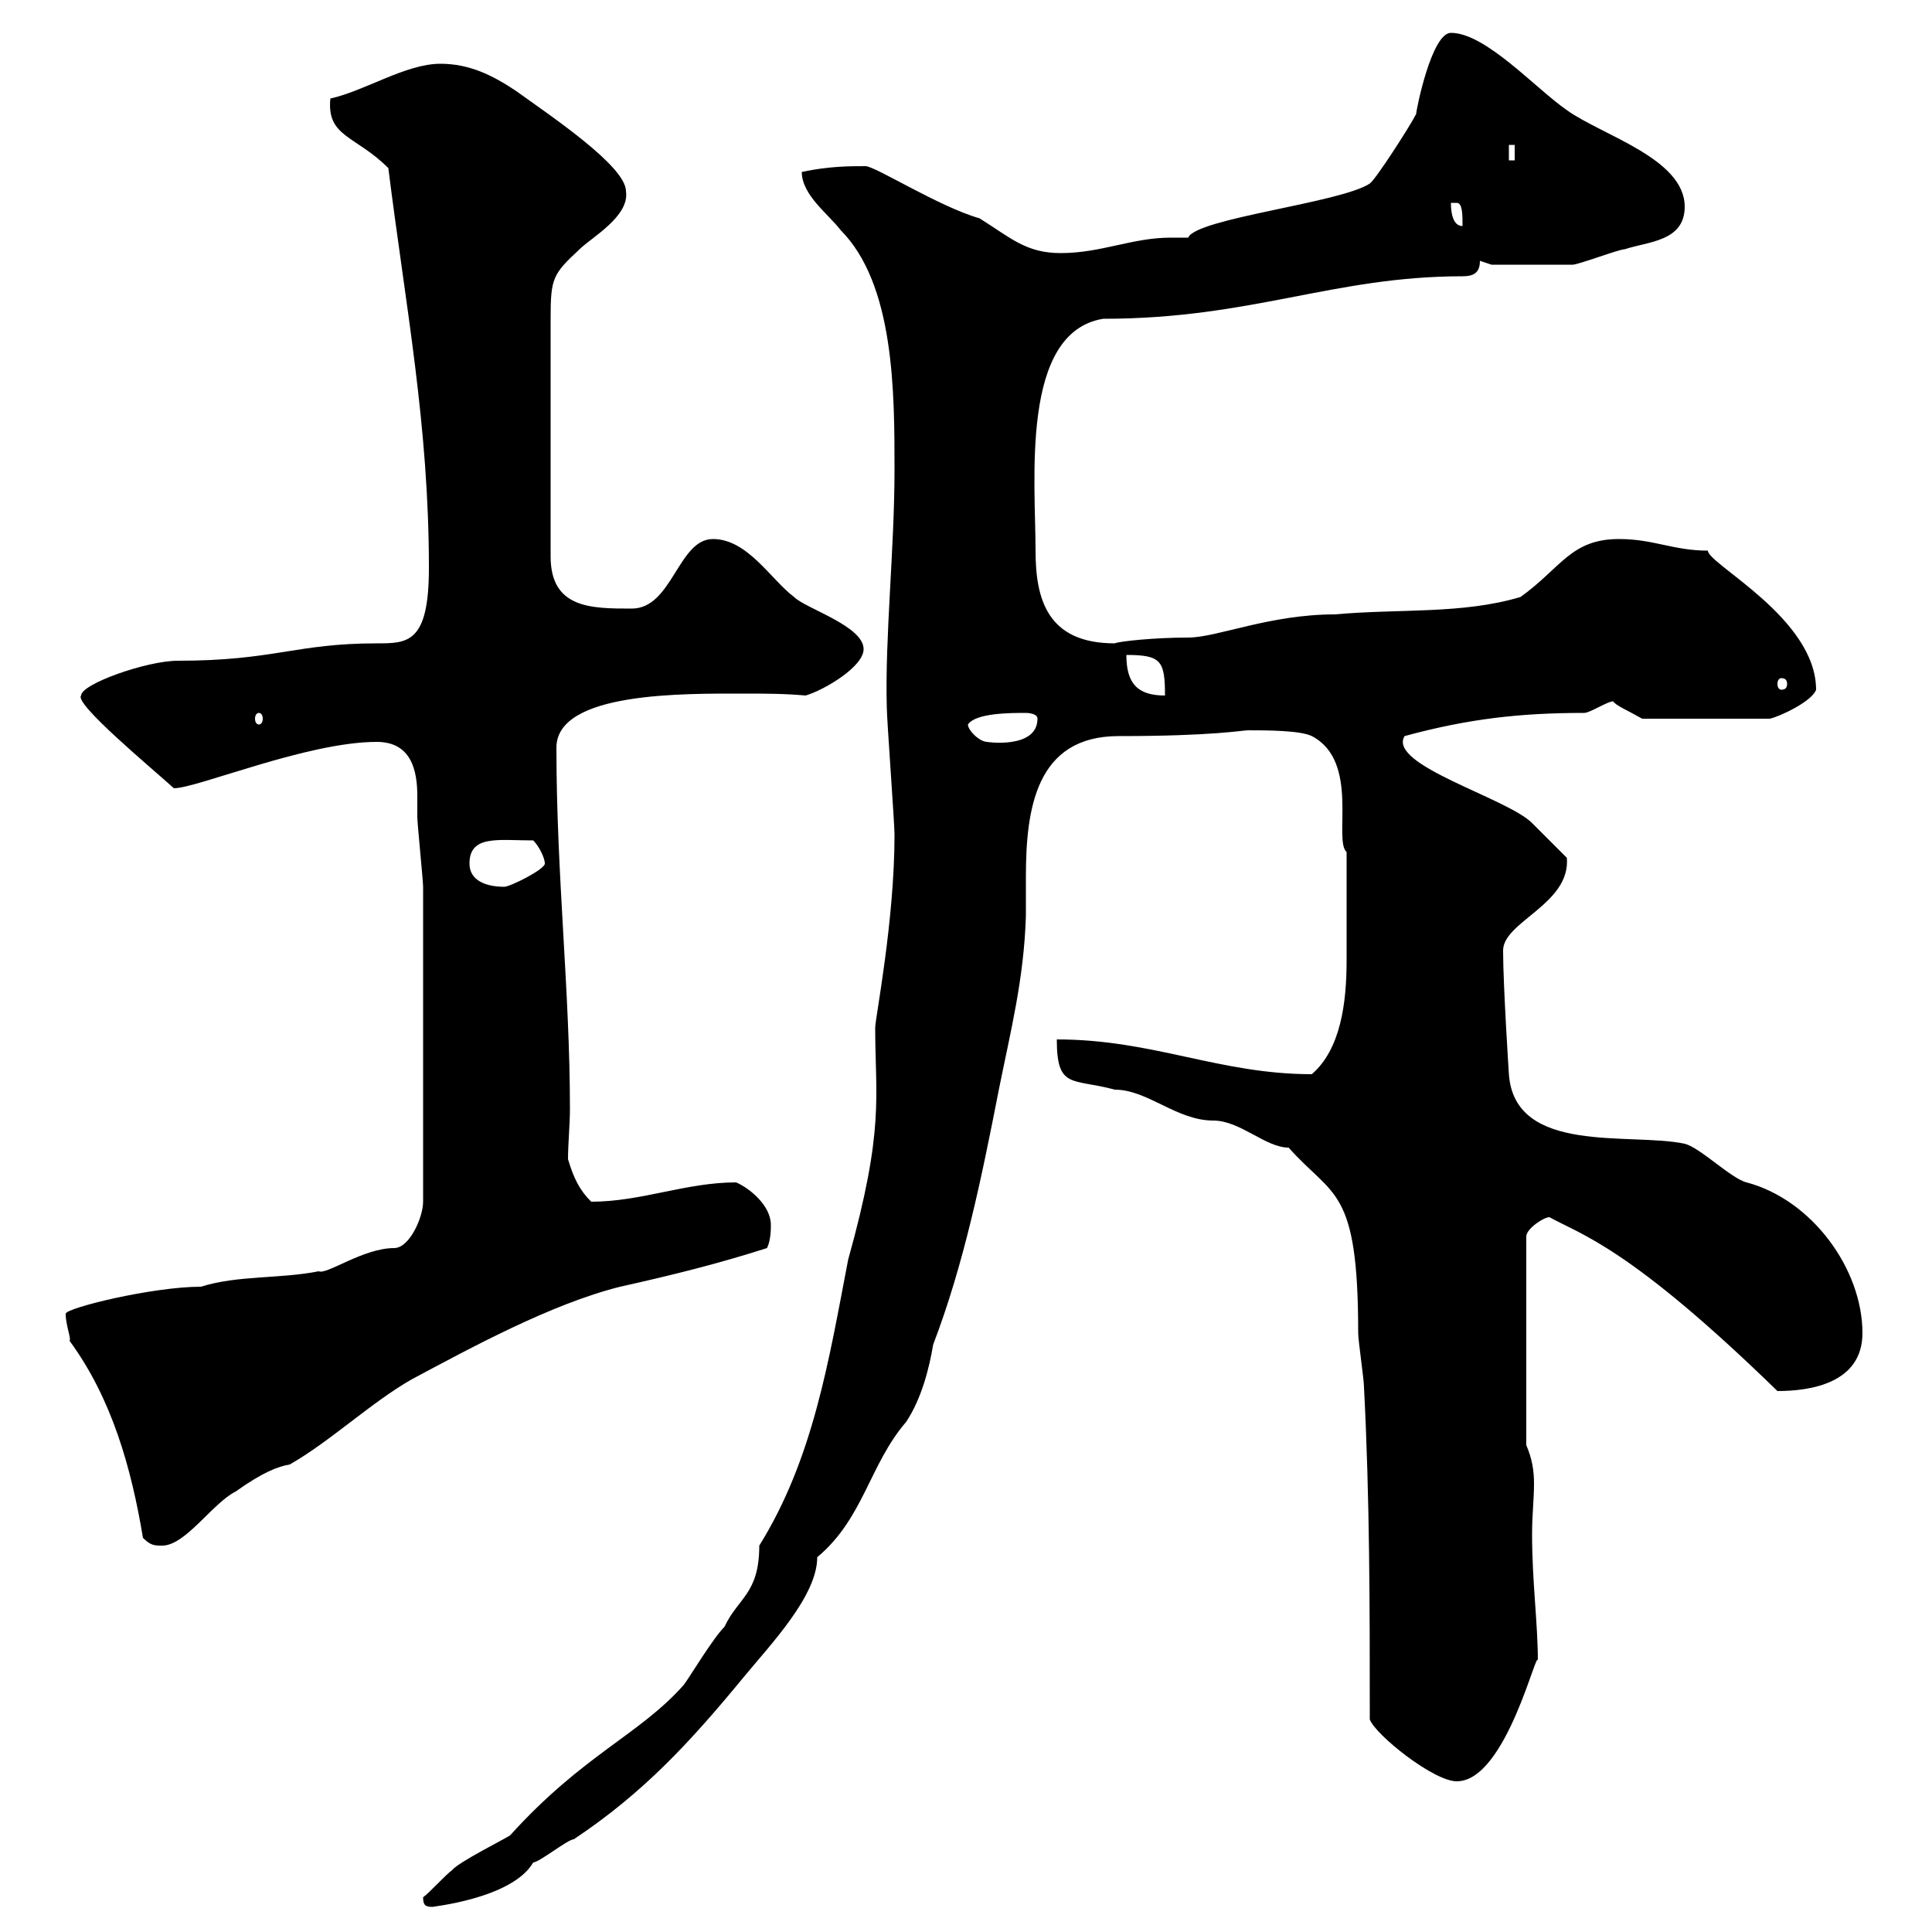 <svg xmlns="http://www.w3.org/2000/svg" xmlns:xlink="http://www.w3.org/1999/xlink" width="300" height="300"><path d="M65.70 294.60C65.70 295.80 66 296.10 67.20 296.10C66.60 296.10 79.50 294.90 82.80 289.20C83.70 289.20 88.20 285.60 89.10 285.60C99.90 278.40 107.10 270.60 115.50 260.40C119.70 255.30 126.90 247.80 126.90 241.80C134.10 235.80 135 227.40 140.70 220.80C143.10 217.20 144.30 212.40 144.90 208.80C149.70 196.20 152.40 183 155.10 169.20C156.90 160.20 159 152.10 159.30 142.20C159.30 140.40 159.30 138.30 159.30 136.20C159.30 125.70 160.80 114.30 173.70 114.30C188.40 114.30 192.90 113.40 193.80 113.40C196.50 113.40 201.90 113.40 203.70 114.30C211.20 118.20 207 130.50 209.10 132.30C209.10 135 209.10 145.20 209.10 149.10C209.10 155.70 208.20 162.90 203.70 166.80C189.30 166.80 179.10 161.40 164.10 161.40C164.10 169.20 166.50 167.40 173.10 169.20C178.20 169.20 182.70 174 188.40 174C192.60 174 196.50 178.20 200.10 178.20C207 186 210.90 184.20 210.90 207C210.90 208.20 211.80 214.20 211.80 215.40C212.70 232.80 212.70 249.60 212.70 267C213.60 269.40 222.60 276.60 226.20 276.60C234 276.60 238.80 255 238.80 258C238.80 252 237.90 245.70 237.90 238.20C237.90 235.20 238.20 232.80 238.20 230.40C238.20 228.30 237.90 226.50 237 224.40L237 192C237 190.80 239.70 189 240.60 189C245.40 191.70 252.90 193.50 276 216C281.10 216 289.20 214.80 289.20 207C289.20 197.10 281.40 186.30 271.20 183.60C268.80 183 264 178.20 261.60 177.60C253.20 175.80 235.20 179.40 234.30 166.80C234.30 166.80 233.40 153 233.40 147.60C233.40 143.10 243.90 140.40 243.30 133.20C242.40 132.30 238.80 128.70 237.90 127.80C234 123.90 215.40 118.80 218.10 114.30C228 111.60 236.10 110.70 246 110.70C246.90 110.70 249.60 108.90 250.50 108.90C250.80 109.50 252.90 110.40 255 111.60L274.80 111.60C276.30 111.30 281.40 108.90 282 107.10C282 96 265.20 87.60 265.20 85.50C259.80 85.50 256.80 83.70 251.40 83.70C243.90 83.70 242.40 88.20 236.10 92.70C227.10 95.40 217.20 94.50 207.30 95.40C197.10 95.40 189 99 184.50 99C179.10 99 173.70 99.60 173.10 99.90C162.60 99.90 160.80 93 160.80 85.50C160.80 74.70 158.40 51.60 171.30 49.50C194.40 49.50 207 42.90 227.10 42.90C228.90 42.90 229.80 42.30 229.80 40.50L231.60 41.10C234.90 41.10 242.10 41.10 244.20 41.10C245.10 41.10 251.40 38.70 252.30 38.70C255.90 37.50 261.60 37.50 261.60 32.10C261.60 24.60 248.70 21 243.30 17.10C238.50 13.80 230.70 5.10 225.30 5.10C222.30 5.10 219.90 17.10 219.90 17.70C219 19.50 213.60 27.90 212.70 28.50C208.20 31.50 185.70 33.90 184.50 36.90C183.60 36.90 182.70 36.90 181.80 36.90C175.80 36.90 171 39.30 164.70 39.30C159.30 39.30 156.90 36.90 152.10 33.90C145.80 32.10 135.90 25.80 134.40 25.80C132 25.80 128.70 25.80 124.50 26.70C124.50 30.30 128.70 33.30 130.50 35.70C138.90 44.10 138.90 60.90 138.90 72.90C138.90 85.20 137.40 99 137.70 109.80C137.70 111.60 138.90 127.80 138.90 129.60C138.90 143.10 135.90 158.10 135.90 159.60C135.90 170.40 137.40 175.20 131.70 195.60C128.70 211.20 126.30 226.50 117.90 240C117.90 247.50 114.60 248.10 112.50 252.60C110.70 254.40 107.10 260.40 106.20 261.60C99.30 269.40 90.60 272.40 79.20 285C78.30 285.60 71.10 289.20 70.20 290.40C69.30 291 66.60 294 65.70 294.60ZM10.80 208.20C17.40 217.20 20.40 228 22.20 238.80C23.40 240 24 240 25.20 240C28.80 240 33 233.40 36.60 231.60C40.80 228.60 43.20 227.70 45 227.40C51.30 223.80 57.60 217.80 63.90 214.20C72.90 209.40 85.50 202.50 96.30 199.80C104.40 198 111.60 196.20 119.10 193.80C119.70 192.60 119.70 190.80 119.70 190.20C119.70 187.20 116.40 184.50 114.30 183.60C106.50 183.60 99.60 186.60 91.80 186.60C90 184.80 89.10 183 88.20 180C88.20 177.60 88.50 174.60 88.50 172.20C88.50 153.90 86.40 135.90 86.40 116.10C86.40 107.40 106.20 107.70 115.50 107.70C118.80 107.70 121.80 107.70 125.10 108C128.10 107.10 134.10 103.50 134.10 100.80C134.10 97.20 125.10 94.50 123.30 92.70C119.70 90 116.10 83.70 110.70 83.70C105.30 83.70 104.40 94.50 98.10 94.50C91.80 94.50 85.50 94.50 85.50 86.40L85.50 49.50C85.50 43.20 85.80 42.60 90 38.70C91.80 36.90 97.80 33.60 97.20 29.70C97.20 25.80 85.50 18 80.10 14.10C76.50 11.70 72.90 9.90 68.40 9.90C63 9.90 56.70 14.10 51.30 15.30C50.70 21.30 55.20 21 60.30 26.10C63 47.70 66.60 66 66.60 88.20C66.60 99.90 63.30 99.90 58.50 99.90C45.90 99.90 42.60 102.60 27.60 102.60C22.80 102.60 12.60 106.20 12.60 108C11.40 109.20 23.70 119.40 27 122.40C30.60 122.40 47.70 115.20 58.50 115.20C63.90 115.20 64.80 119.70 64.80 123.60C64.80 124.80 64.80 125.70 64.80 126.90C64.80 127.80 65.70 136.80 65.70 137.70C65.70 147 65.70 167.10 65.70 186.60C65.70 189 63.60 193.80 61.20 193.80C56.40 193.80 50.70 198 49.50 197.40C43.50 198.60 36.90 198 31.20 199.80C23.70 199.80 10.20 203.10 10.20 204C10.20 205.80 11.10 207.90 10.80 208.20ZM72.90 134.10C72.90 129.60 77.40 130.50 82.80 130.50C83.70 131.40 84.60 133.20 84.60 134.10C84.60 135 79.20 137.70 78.30 137.70C75.60 137.70 72.90 136.80 72.90 134.10ZM150.30 112.50C151.50 110.70 156.90 110.70 159.30 110.70C159.30 110.70 161.10 110.70 161.10 111.60C161.10 116.40 153 115.20 153.30 115.20C152.10 115.20 150.30 113.40 150.30 112.50ZM40.20 110.70C40.50 110.70 40.80 111 40.80 111.60C40.80 112.20 40.50 112.50 40.20 112.50C39.90 112.50 39.60 112.20 39.60 111.60C39.60 111 39.90 110.70 40.20 110.70ZM174.90 101.70C180.30 101.70 180.90 102.60 180.90 108C176.70 108 174.90 106.20 174.90 101.70ZM276.60 105.30C277.20 105.30 277.50 105.60 277.50 106.20C277.50 106.80 277.20 107.10 276.60 107.10C276.30 107.10 276 106.80 276 106.20C276 105.60 276.30 105.30 276.60 105.30ZM225.30 31.50C225.30 31.50 225.30 31.50 226.20 31.50C227.10 31.50 227.10 33.30 227.10 35.10C225.30 35.10 225.30 32.10 225.30 31.50ZM234.30 22.50L235.20 22.50L235.20 24.90L234.30 24.90Z"/></svg>